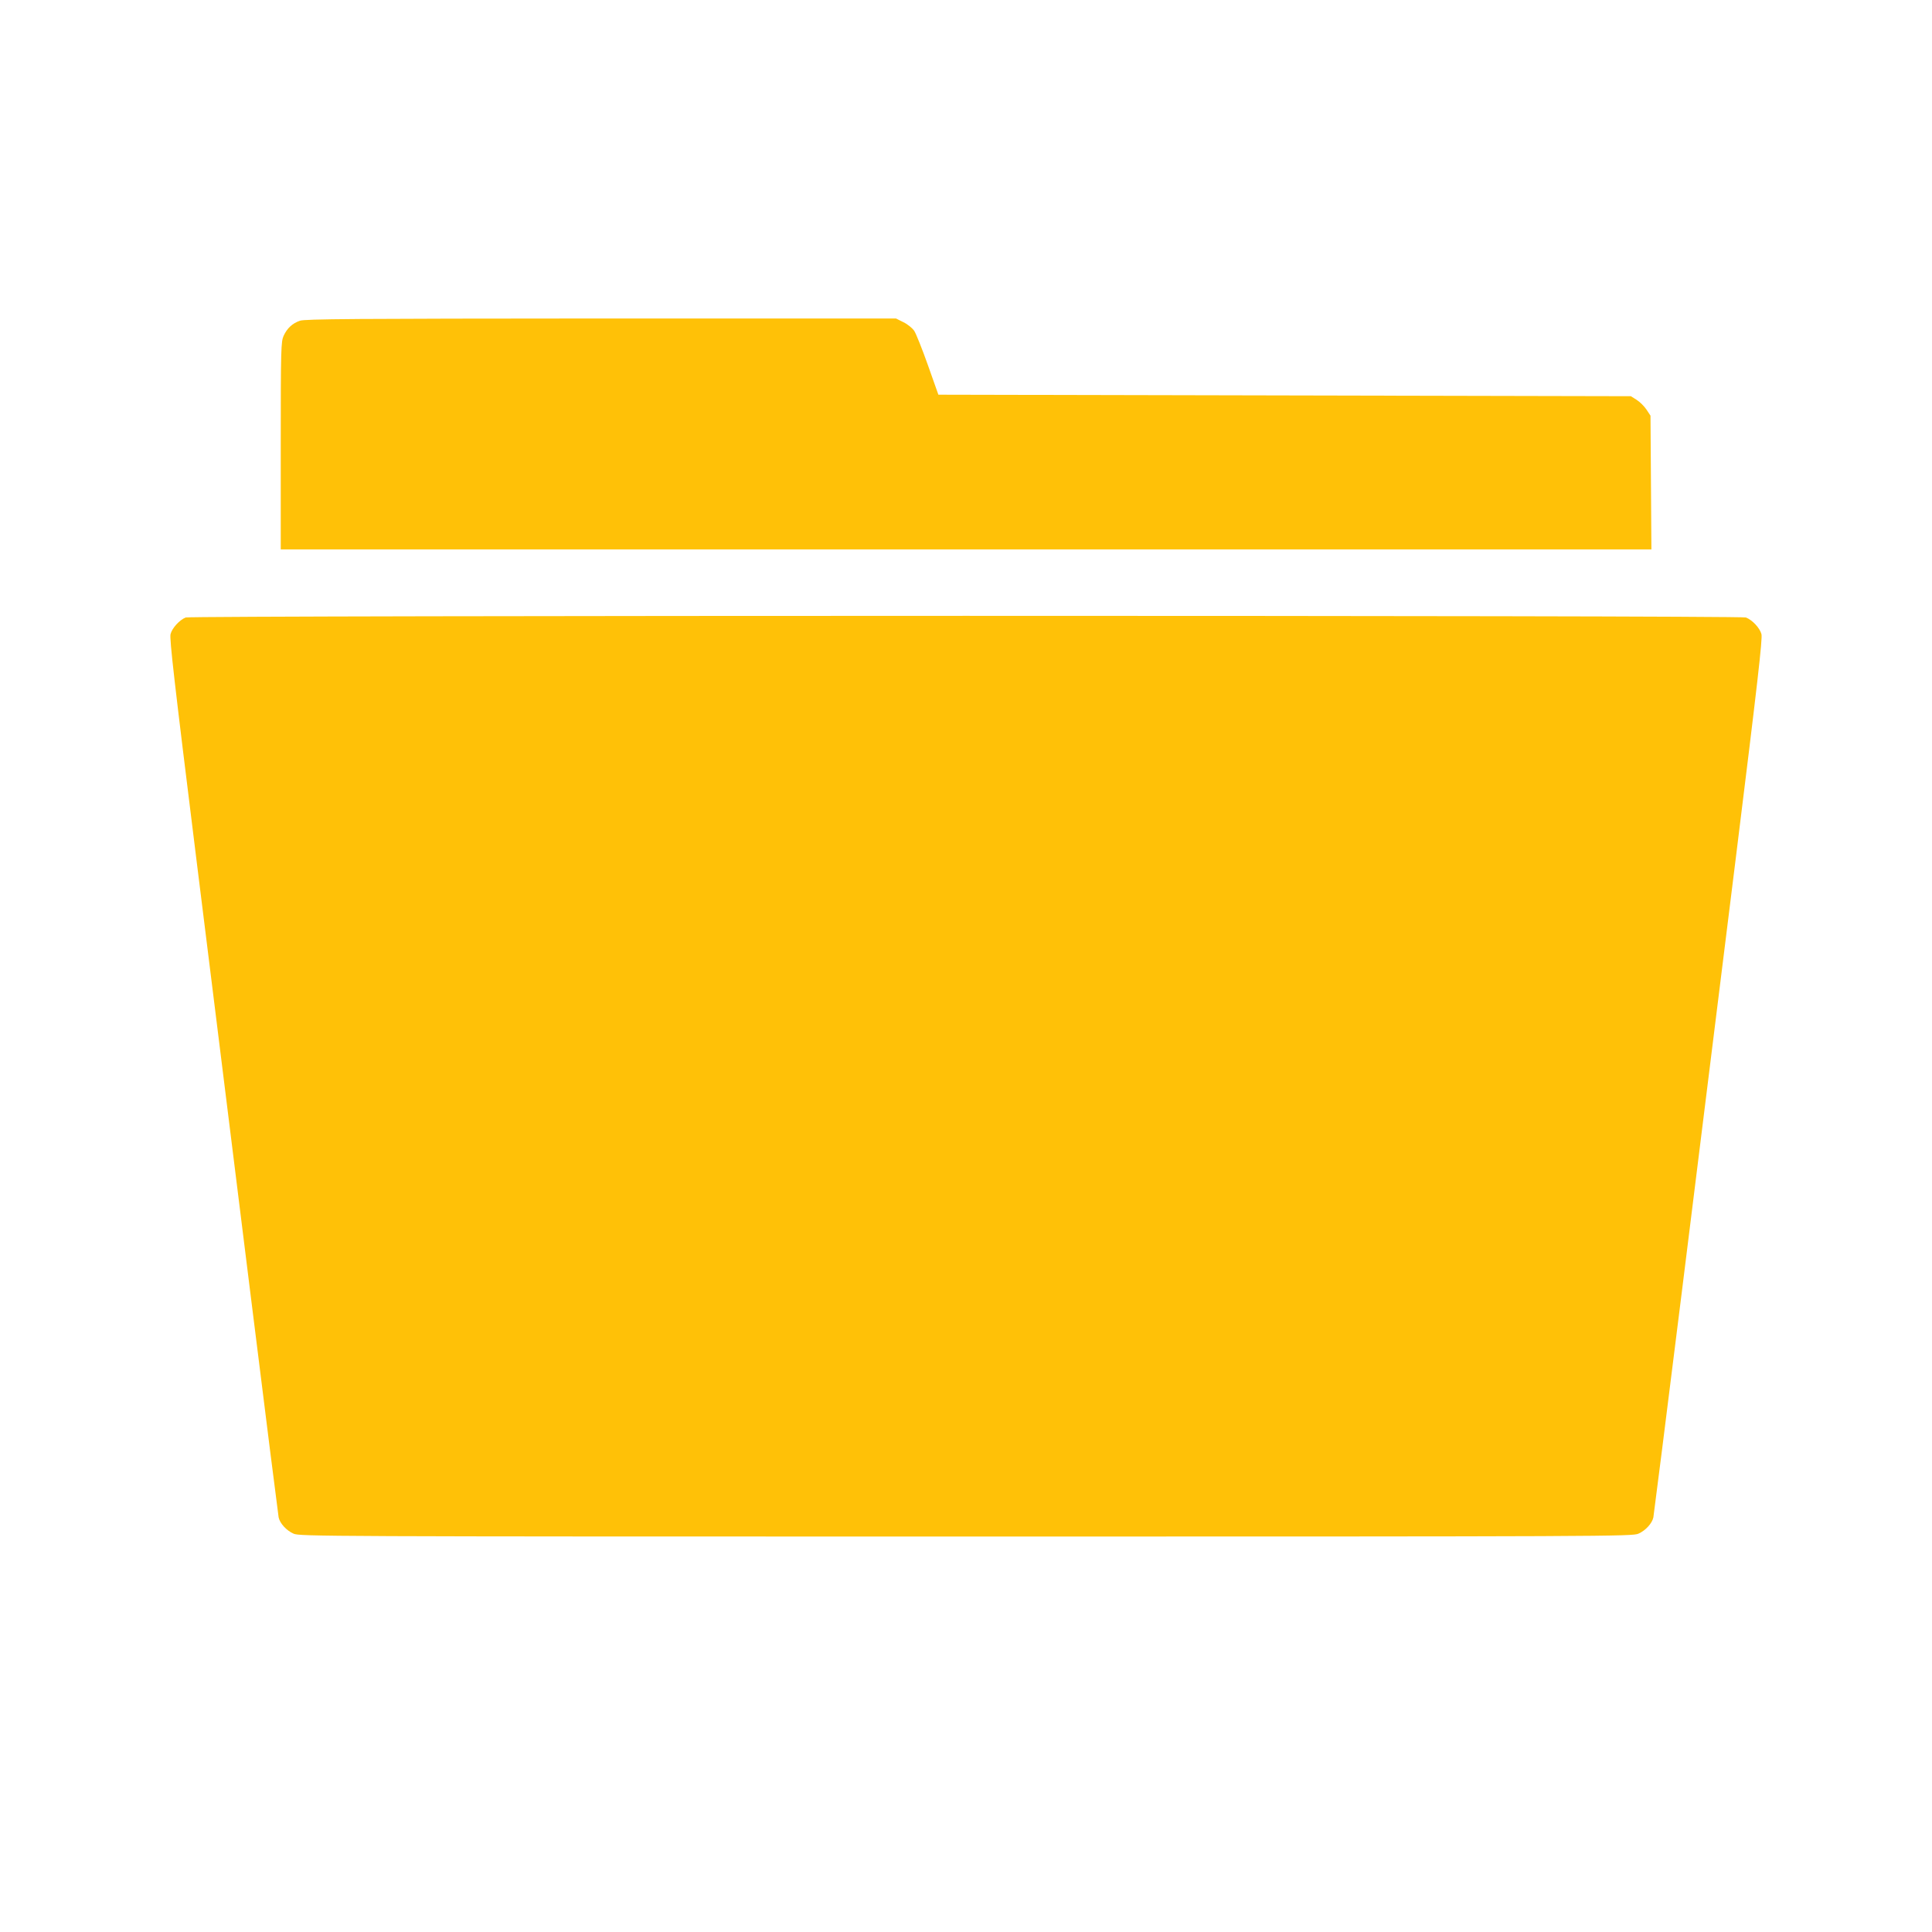 <?xml version="1.0" standalone="no"?>
<!DOCTYPE svg PUBLIC "-//W3C//DTD SVG 20010904//EN"
 "http://www.w3.org/TR/2001/REC-SVG-20010904/DTD/svg10.dtd">
<svg version="1.0" xmlns="http://www.w3.org/2000/svg"
 width="1280pt" height="1280pt" viewBox="0 0 1280 1280"
 preserveAspectRatio="xMidYMid meet">
<g transform="translate(0,1280) scale(0.1,-0.1)"
fill="#ffc107" stroke="none">
<path d="M1987 10675 c-50 -17 -85 -50 -108 -100 -17 -38 -19 -80 -19 -727 l0
-688 4540 0 4541 0 -3 443 -3 443 -27 41 c-15 22 -44 51 -65 64 l-38 24 -2294
5 -2294 5 -69 195 c-38 107 -79 210 -91 228 -12 18 -44 44 -71 57 l-50 25
-1955 0 c-1631 -1 -1962 -3 -1994 -15z"/>
<path d="M1230 8709 c-40 -16 -90 -70 -100 -110 -8 -30 25 -316 170 -1483 99
-795 261 -2097 360 -2893 99 -797 183 -1460 186 -1476 8 -39 51 -87 99 -108
39 -18 193 -19 4455 -19 4262 0 4416 1 4455 19 48 21 91 69 99 108 3 16 87
678 186 1473 99 795 261 2097 360 2894 145 1169 178 1455 170 1485 -11 41 -61
94 -103 110 -38 15 -10301 14 -10337 0z"/>
</g>
</svg>
